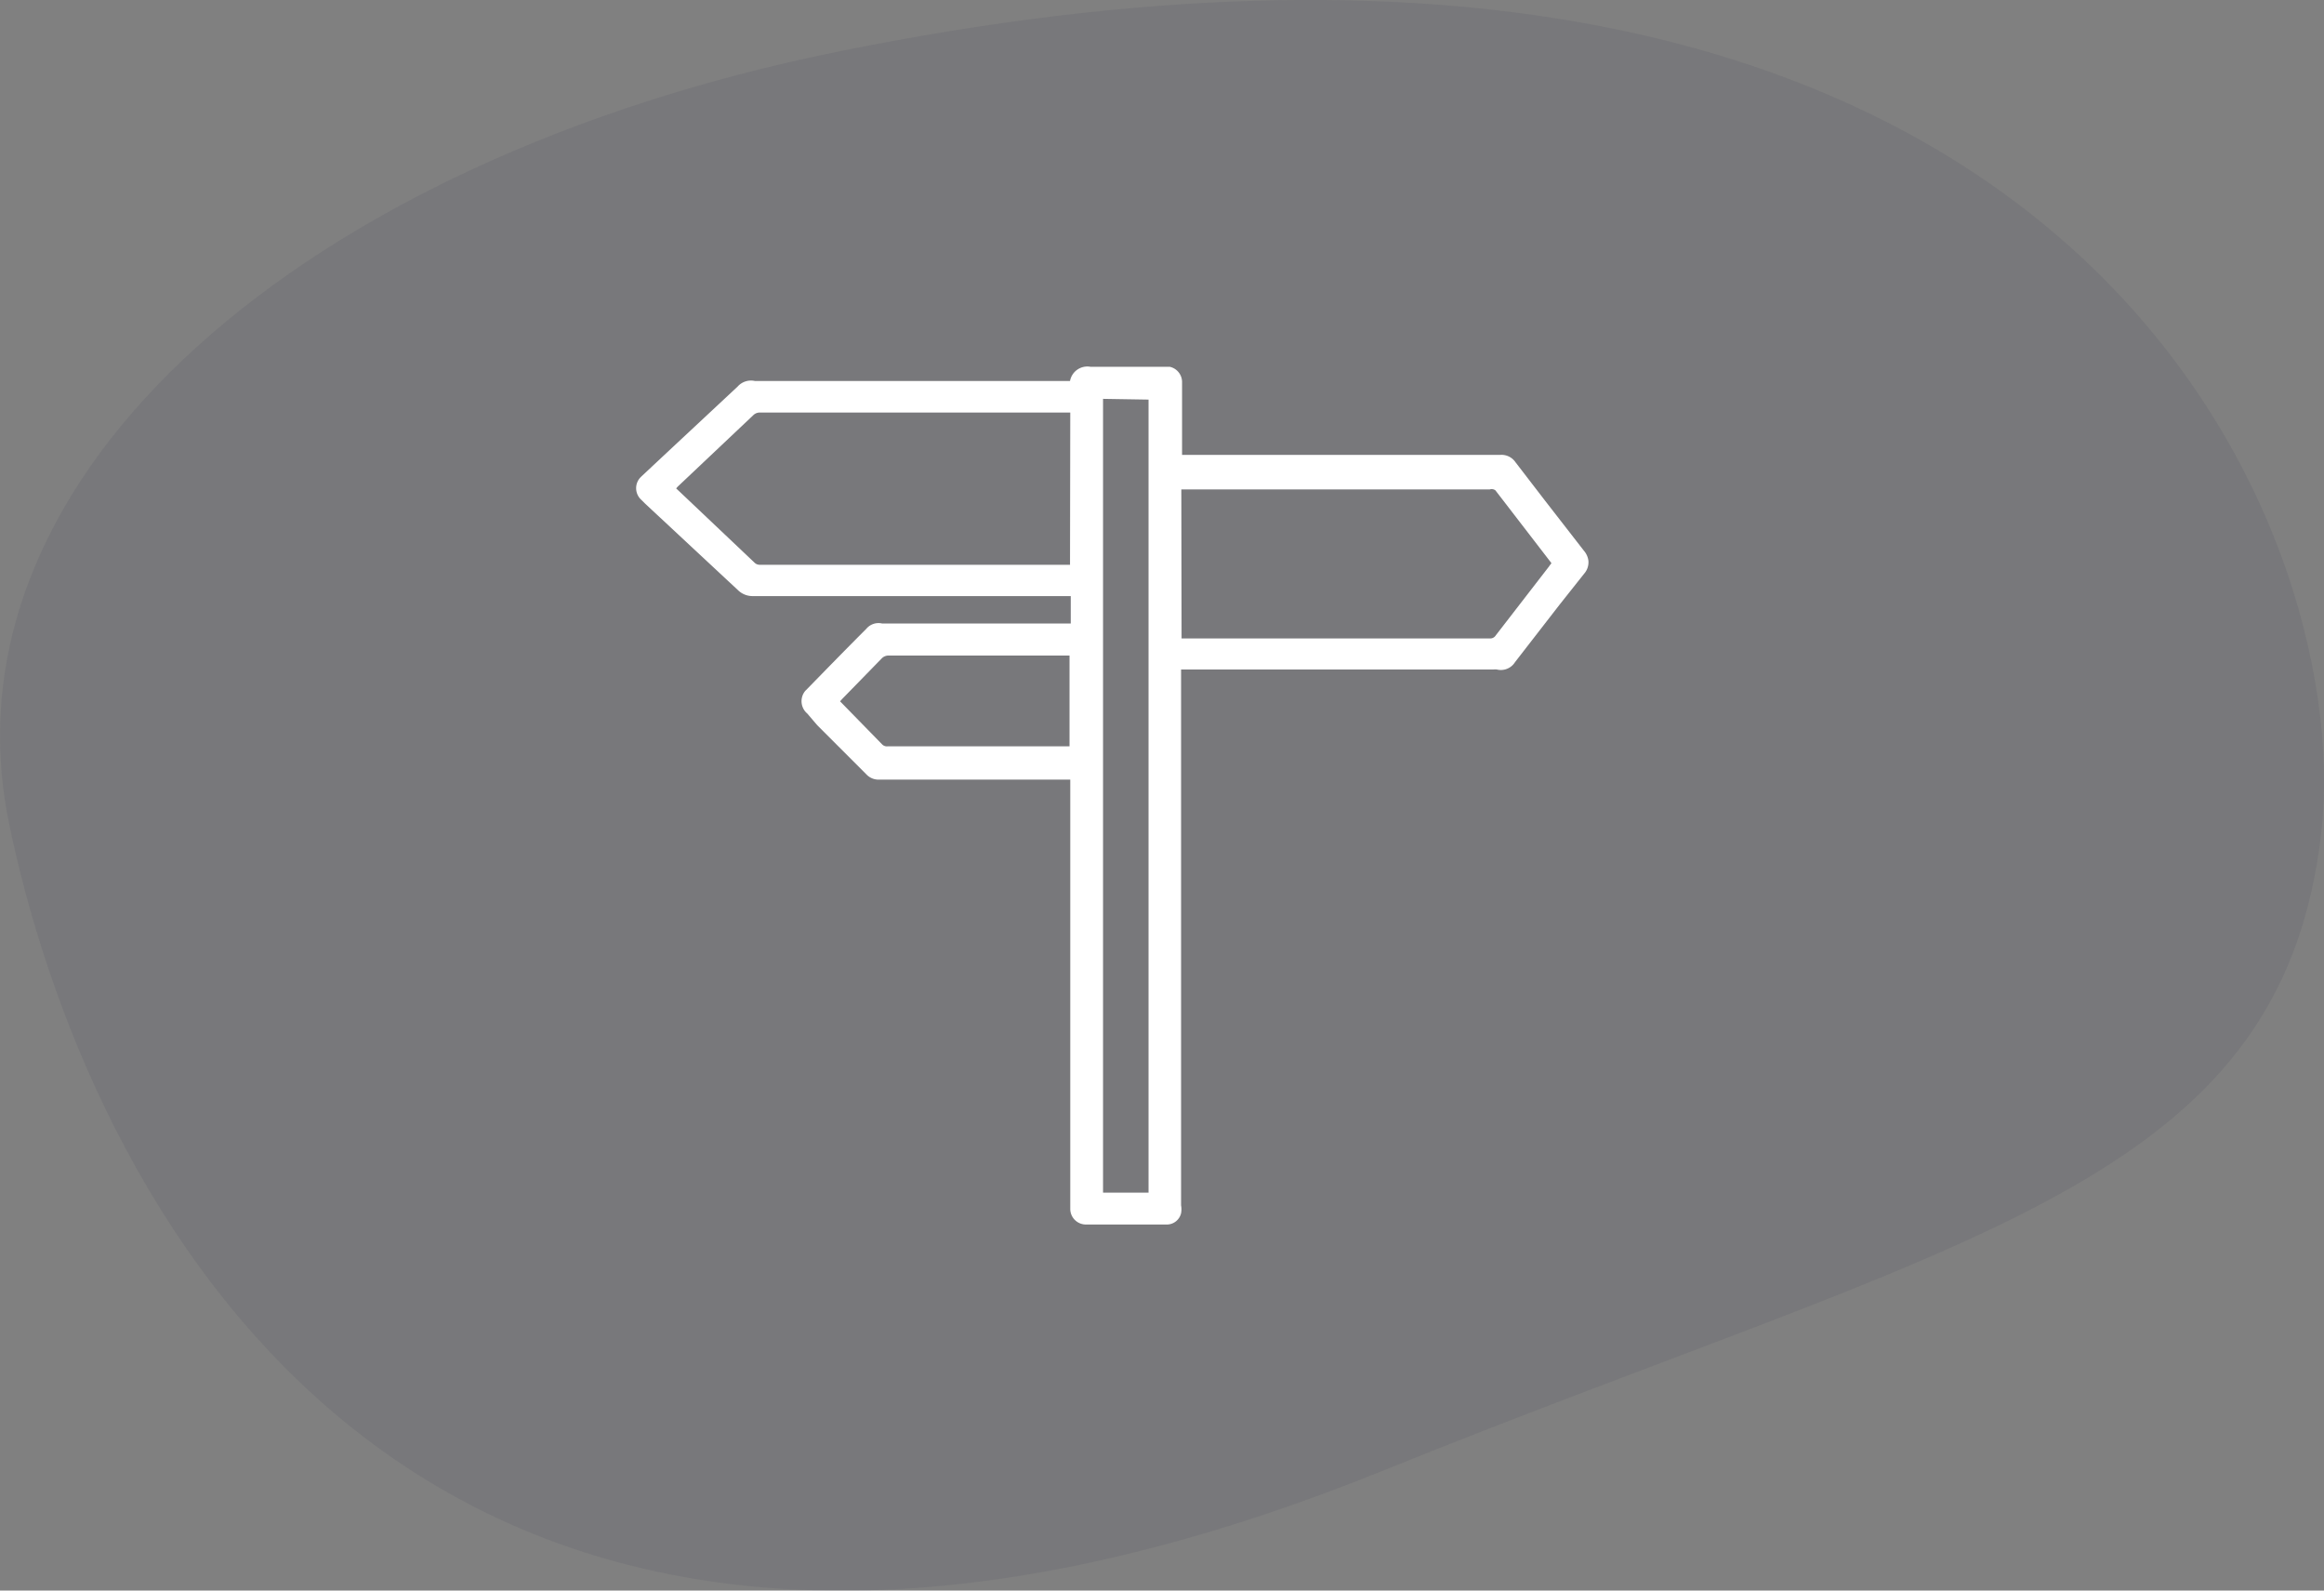 <svg id="Layer_1" data-name="Layer 1" xmlns="http://www.w3.org/2000/svg" width="95" height="65" viewBox="0 0 95 65">
  <rect x="0" y="0" width="95" height="65" fill="#808080" stroke="none"/>
  <defs>
    <style>
      .cls-1 {
        fill: #1e1f44;
        opacity: 0.08;
        isolation: isolate;
      }

      .cls-2 {
        fill: #fff;
      }
    </style>
  </defs>
  <title>adres</title>
  <g>
    <path id="Path_35" data-name="Path 35" class="cls-1" d="M.37,33.64C3.32,48,16.16,76.41,56.53,60.1,80.28,50.5,93.25,48.53,94.89,34,96.31,21.39,84.48-8.12,34.21,2.12,12.58,6.52-2.58,19.3.37,33.64Z"/>
    <g id="Group_522" data-name="Group 522">
      <path id="Path_114" data-name="Path 114" class="cls-2" d="M43.75,31.86H35.91a.68.68,0,0,1-.5-.22l-2-2L33,29.16a.66.66,0,0,1-.08-.93l.08-.08c.8-.82,1.6-1.64,2.41-2.45a.65.65,0,0,1,.65-.22h7.71V24.36h-13a.85.85,0,0,1-.6-.24l-3.8-3.54-.15-.15a.64.64,0,0,1-.05-.91l.06-.06,1.38-1.29,2.54-2.37a.73.73,0,0,1,.71-.23H43.74a.72.72,0,0,1,.84-.58h3l.24,0a.64.64,0,0,1,.5.6v3h13a.69.69,0,0,1,.63.3l1.2,1.56,1.6,2.06a.77.77,0,0,1,.18.4.7.7,0,0,1-.17.53l-1,1.26-1.83,2.36a.68.68,0,0,1-.74.3.65.65,0,0,0-.14,0H48.28V49.26a.85.85,0,0,1,0,.32.6.6,0,0,1-.54.46H44.35a.64.64,0,0,1-.6-.62V31.86Zm0-15H31.09a.38.38,0,0,0-.3.11L27.7,19.89l-.06.07.16.15L30.85,23a.3.3,0,0,0,.22.08H43.74Zm4.55,9.23H60.9a.26.26,0,0,0,.24-.12l2.18-2.82a1.13,1.13,0,0,1,.1-.13,1,1,0,0,0-.08-.11l-2.21-2.87A.25.25,0,0,0,60.9,20H48.29Zm-3.21-9.79V48.74h1.86c0-.19,0-32.3,0-32.41ZM34.34,28.66l0,0,1.72,1.76a.27.27,0,0,0,.22.08h7.44V26.79H36.32a.38.38,0,0,0-.28.12l-1.61,1.65-.09.1Z"/>
    </g>
  </g>
</svg>
